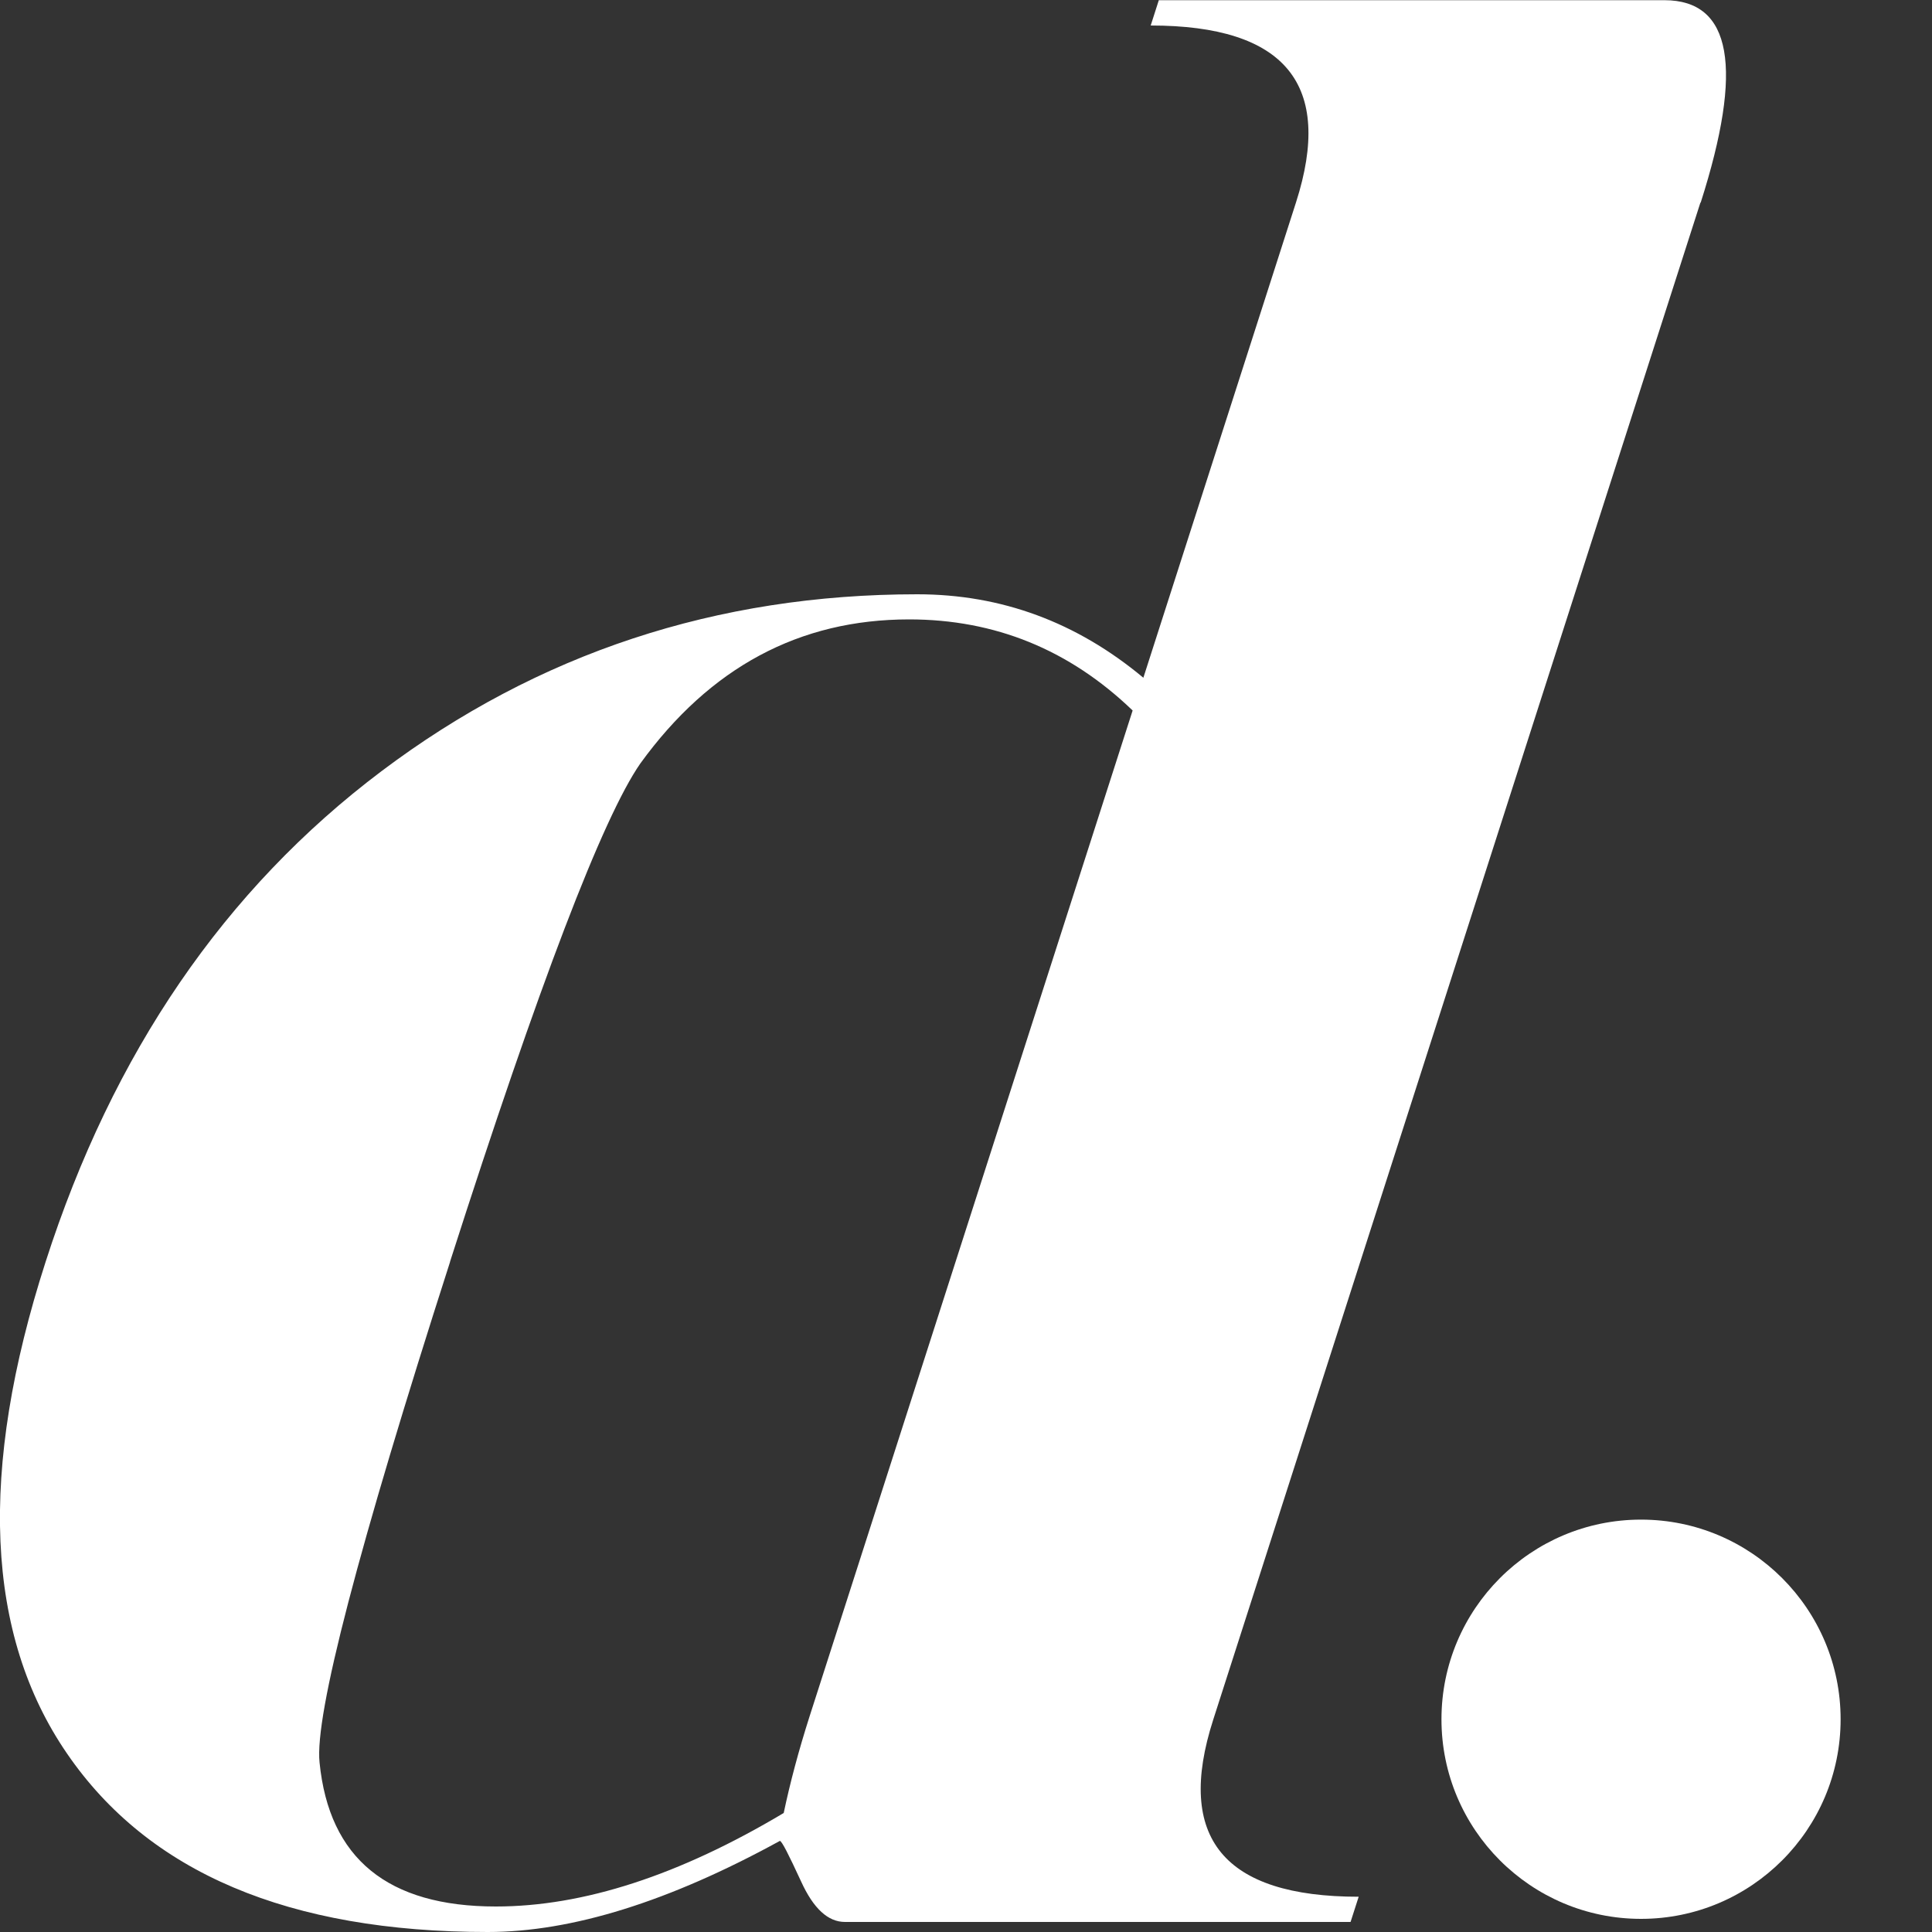 <svg width="20" height="20" viewBox="0 0 20 20" fill="none" xmlns="http://www.w3.org/2000/svg">
<rect x="0" y="0" width="20" height="20" fill="#333333" stroke="none"/>
<g clip-path="url(#clip0_216_340)">
<g clip-path="url(#clip1_216_340)">
<path d="M17.603 2.096L12.559 17.803C12.166 19.025 12.668 19.635 14.065 19.635L13.981 19.896H8.747C8.572 19.896 8.421 19.758 8.293 19.477C8.164 19.198 8.093 19.057 8.073 19.057C6.93 19.684 5.92 20 5.049 20C2.99 20 1.538 19.385 0.694 18.153C-0.151 16.924 -0.225 15.225 0.472 13.063C1.168 10.897 2.326 9.206 3.948 7.984C5.57 6.762 7.419 6.152 9.495 6.152C10.367 6.152 11.147 6.441 11.836 7.016L13.416 2.096C13.808 0.874 13.307 0.264 11.912 0.264L11.996 0.002H17.23C17.929 0.002 18.052 0.701 17.605 2.099L17.603 2.096ZM4.659 13.063C3.706 16.03 3.256 17.756 3.308 18.245C3.407 19.24 4.014 19.736 5.133 19.736C6.041 19.736 7.034 19.412 8.113 18.768C8.179 18.454 8.268 18.121 8.379 17.773L11.725 7.355C11.07 6.725 10.3 6.412 9.411 6.412C8.276 6.412 7.35 6.908 6.629 7.903C6.241 8.461 5.582 10.181 4.659 13.06V13.063Z" fill="white"/>
<path d="M19.054 17.798C19.054 18.938 18.129 19.864 16.988 19.864C15.847 19.864 14.922 18.938 14.922 17.798C14.922 16.657 15.847 15.731 16.988 15.731C18.129 15.731 19.054 16.657 19.054 17.798Z" fill="white"/>
</g>
</g>
<defs>
<clipPath id="clip0_216_340">
<rect width="20" height="20" fill="white"/>
</clipPath>
<clipPath id="clip1_216_340">
<rect width="19.054" height="20" fill="white"/>
</clipPath>
</defs>
</svg>

